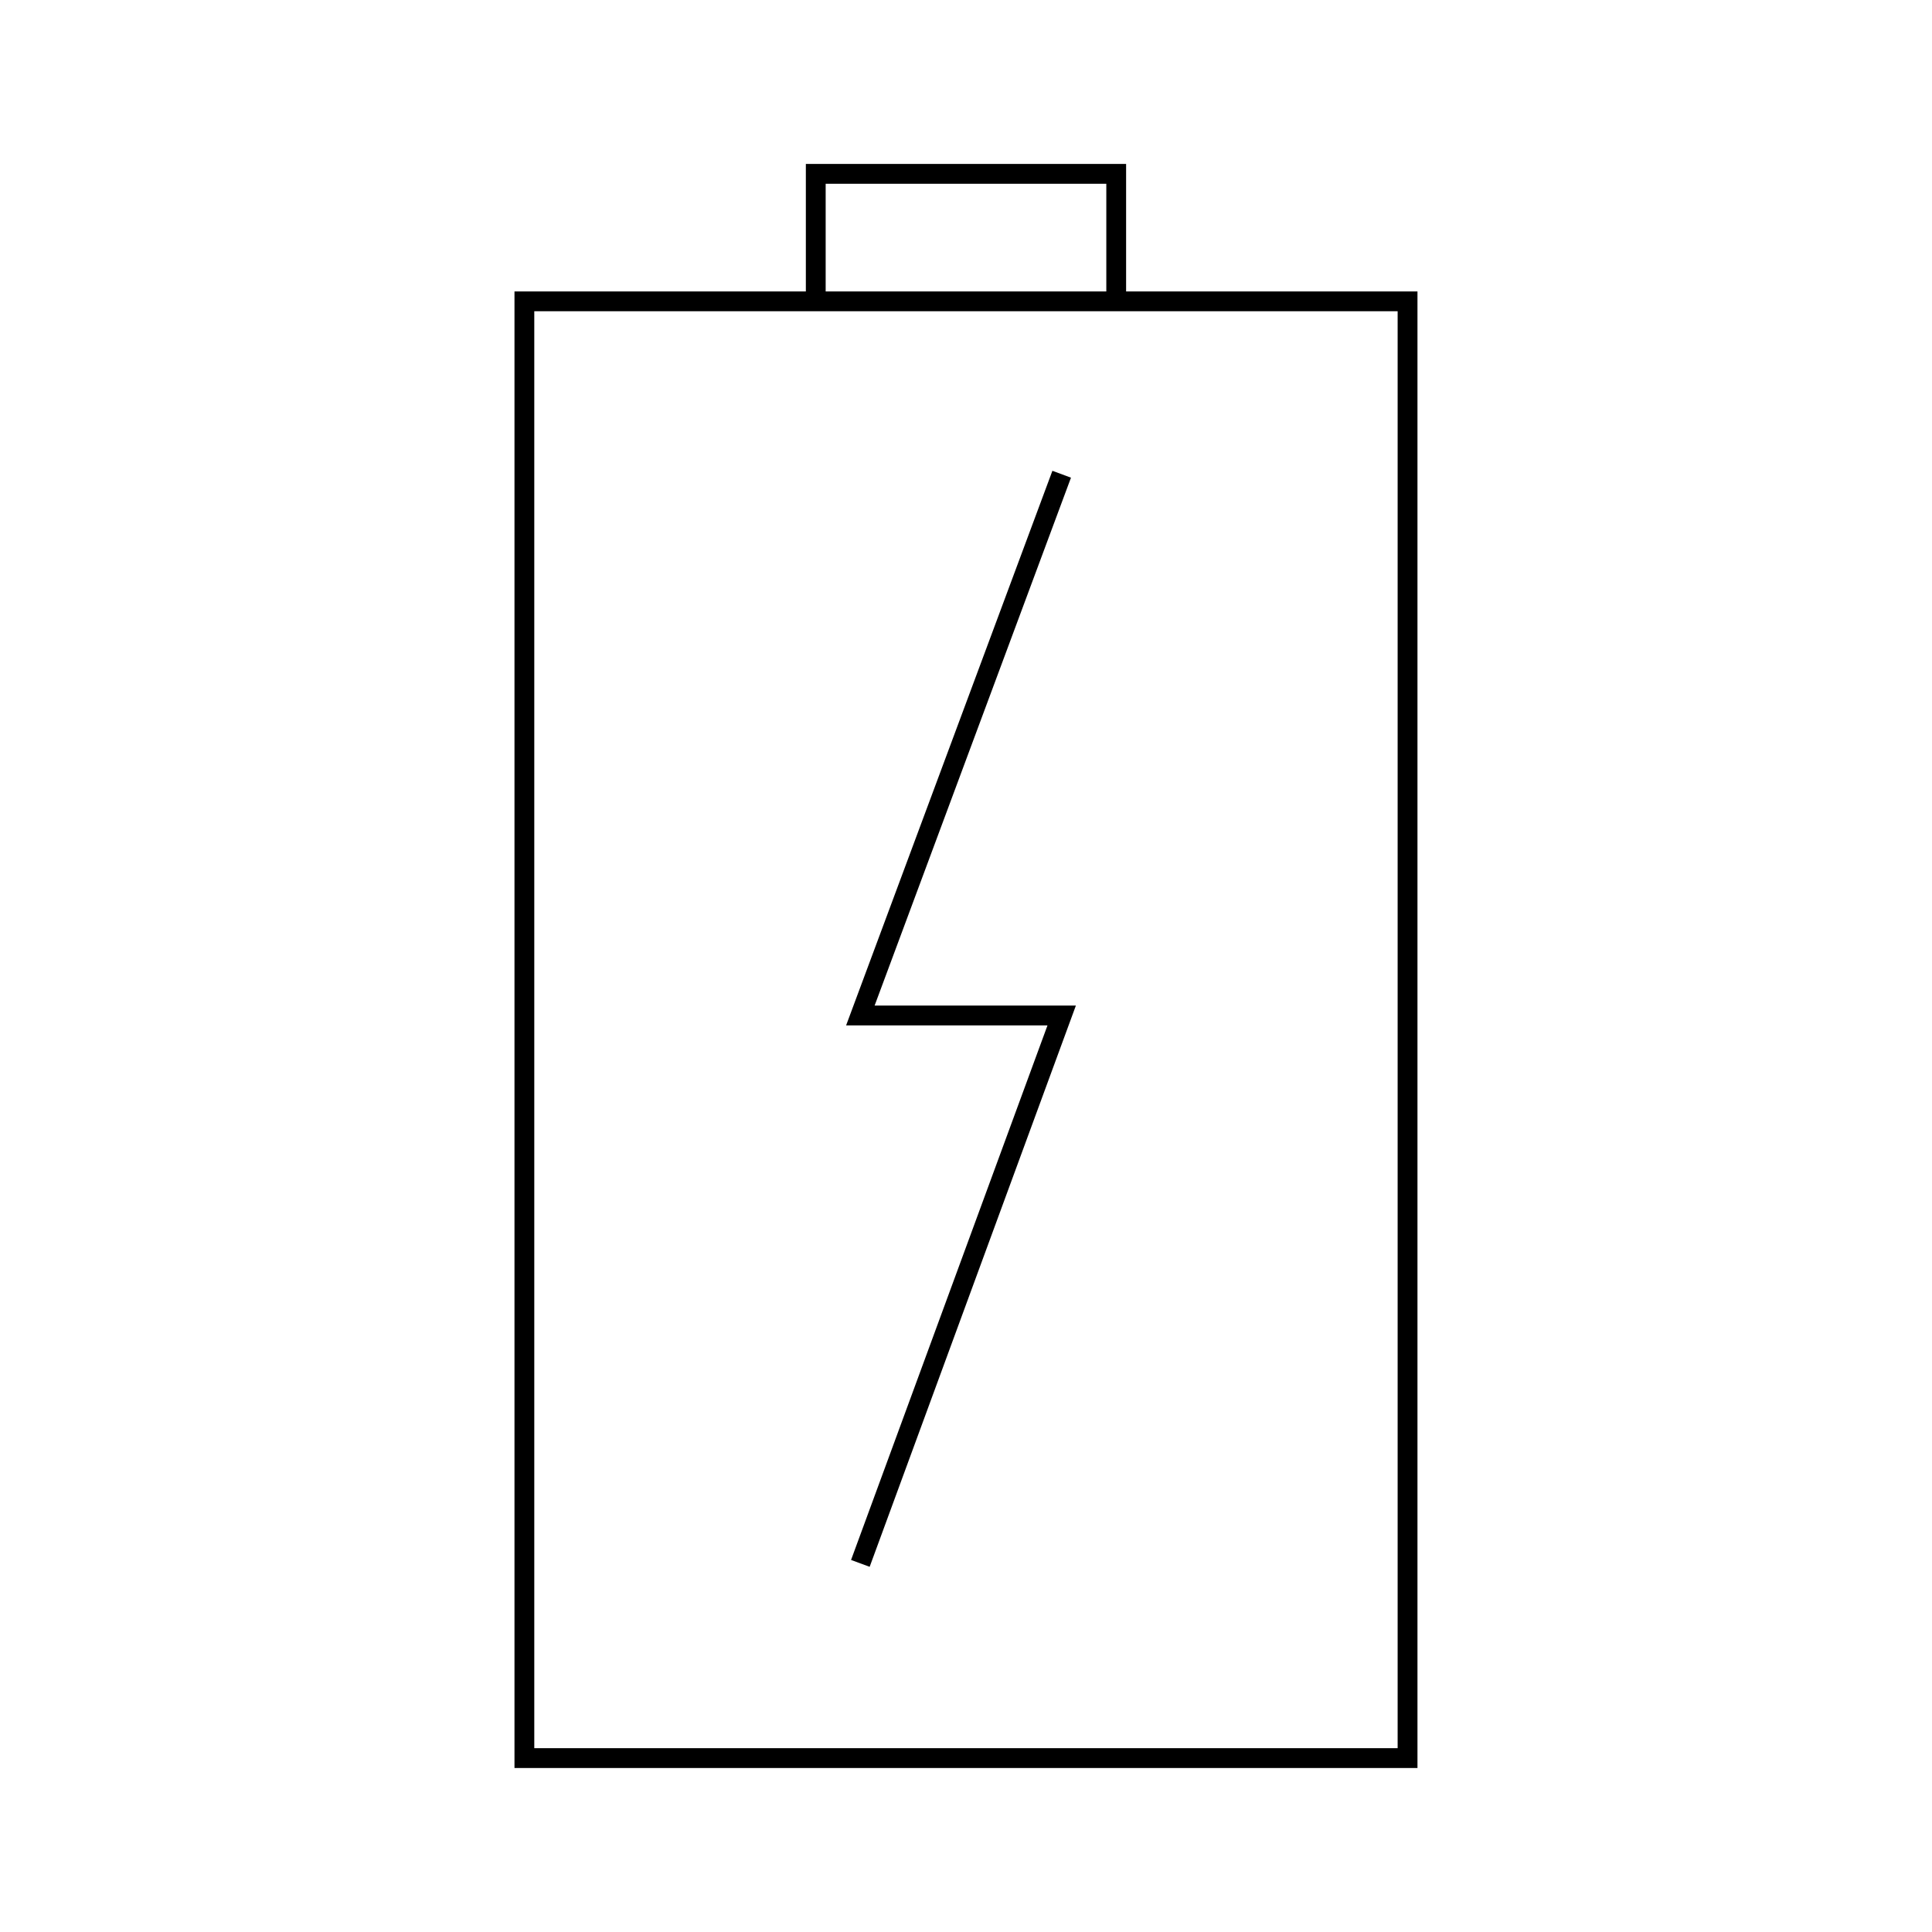 <?xml version="1.0" encoding="UTF-8"?>
<!-- Uploaded to: ICON Repo, www.iconrepo.com, Generator: ICON Repo Mixer Tools -->
<svg fill="#000000" width="800px" height="800px" version="1.1" viewBox="144 144 512 512" xmlns="http://www.w3.org/2000/svg">
 <g>
  <path d="m442.43 221.23v-33.781h-84.871v33.781h-77.215v391.31h239.3v-391.31zm-79.621-28.531h74.375v28.535l-74.375-0.004zm151.58 414.59h-228.8v-380.81h228.8z"/>
  <path d="m427.82 270.59-4.922-1.824-54.672 146.98h53.367l-52.055 141.66 4.93 1.816 54.652-148.73h-53.34z"/>
 </g>
</svg>